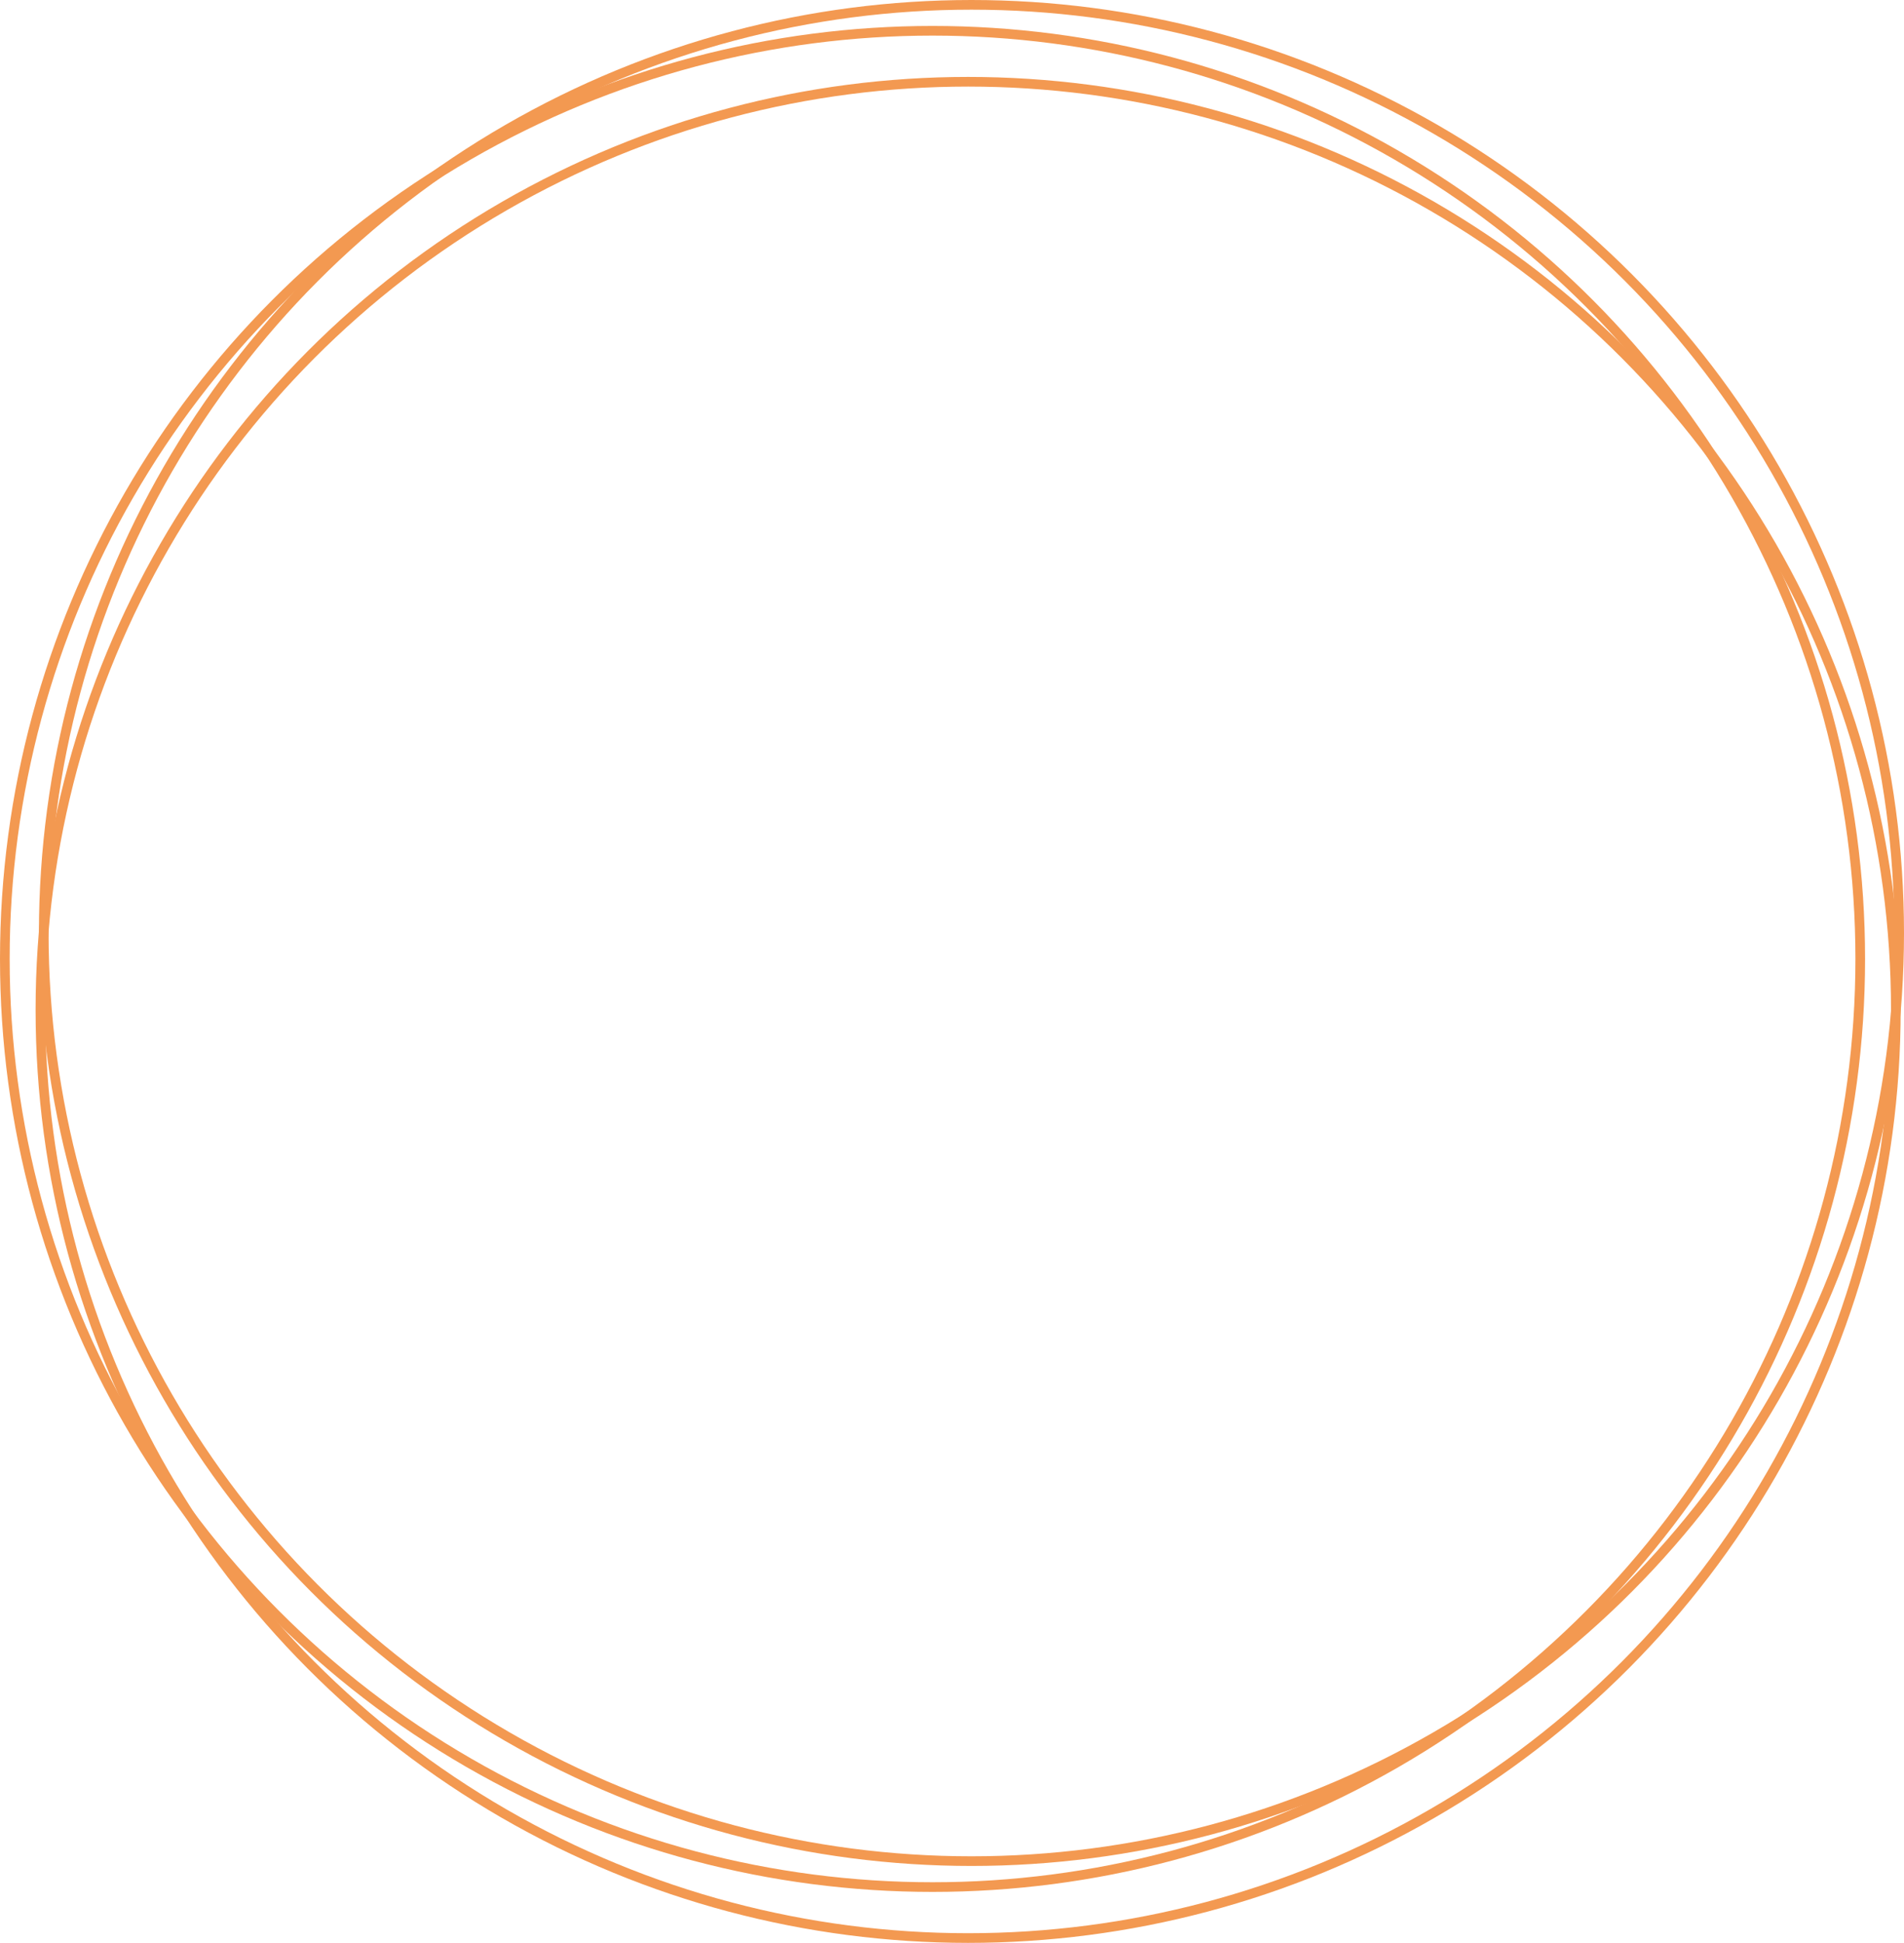 <svg id="_レイヤー_2" data-name="レイヤー 2" xmlns="http://www.w3.org/2000/svg" viewBox="0 0 394.26 402.12"><defs><style>.cls-1{fill:none;stroke:#f39951;stroke-miterlimit:10;stroke-width:2px}</style></defs><g id="home"><circle class="cls-1" cx="200.47" cy="209.02" r="192.1"/><circle class="cls-1" cx="193.1" cy="198.47" r="192.1"/><circle class="cls-1" cx="201.16" cy="193.1" r="192.1"/></g></svg>